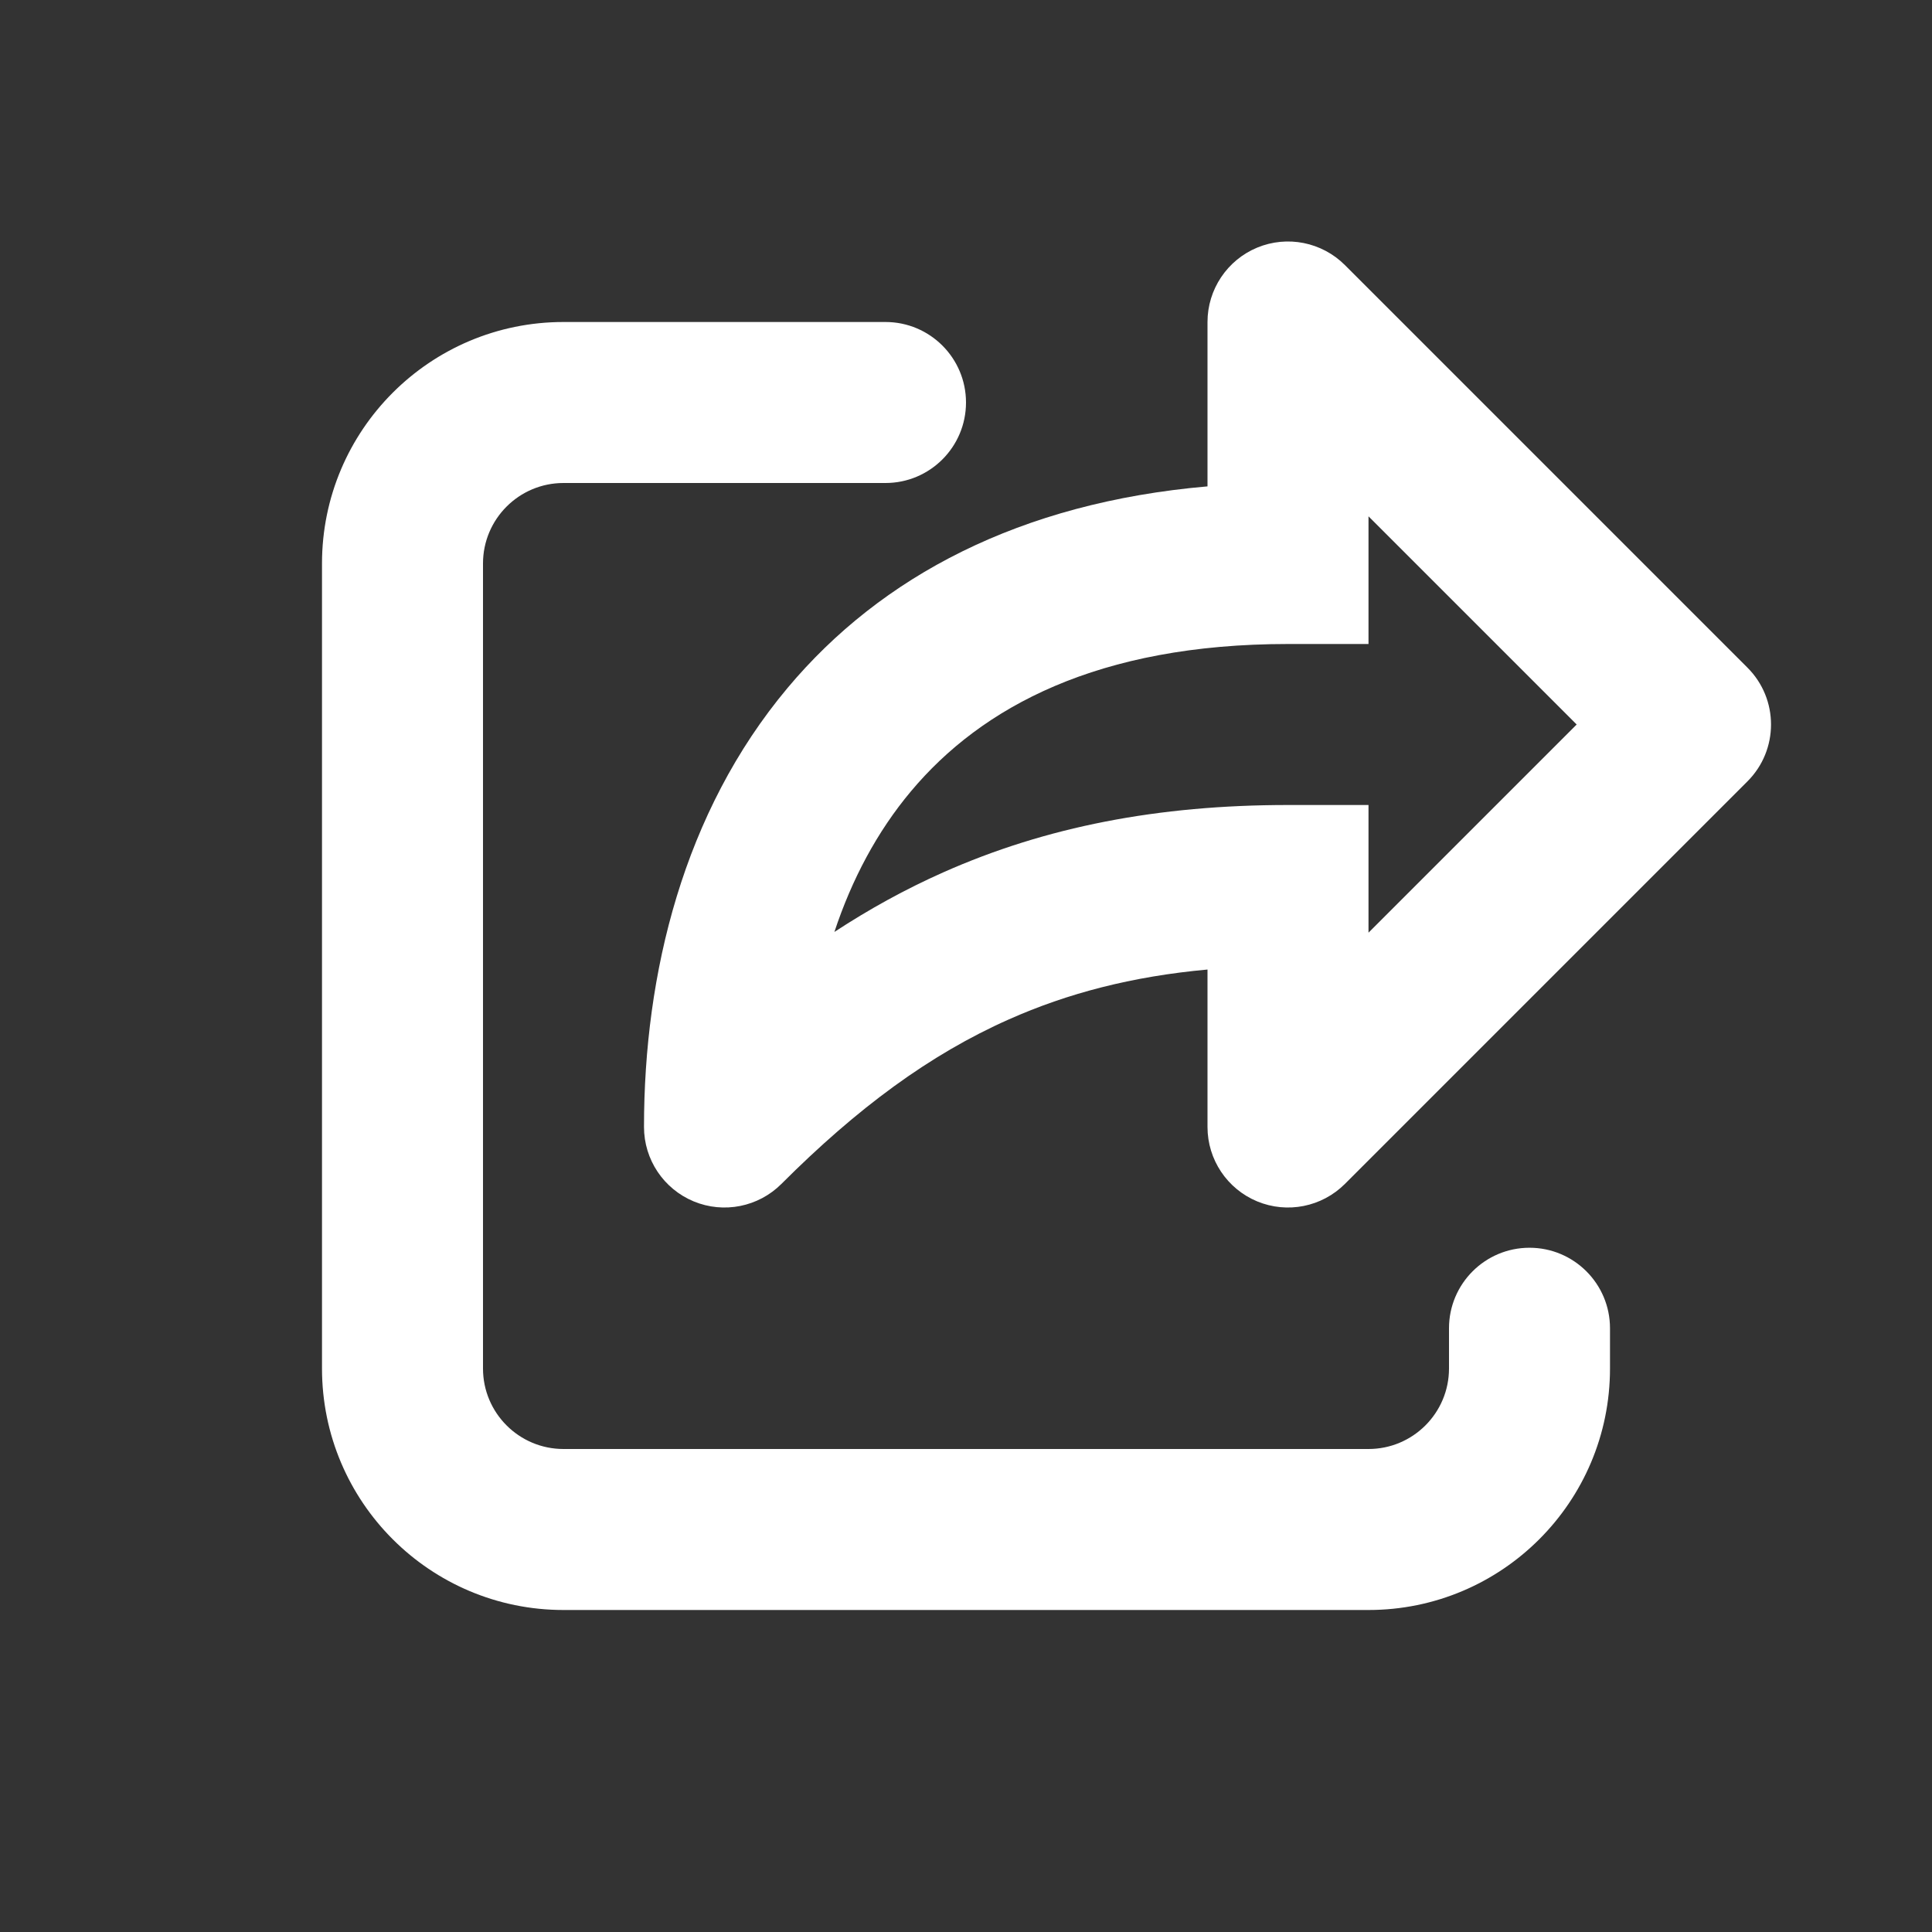 <svg width="24" height="24" viewBox="0 0 24 24" fill="none" xmlns="http://www.w3.org/2000/svg">
<rect x="0" y="0" width="24" height="24" fill="#333333" stroke="none"/>
<path fill-rule="evenodd" clip-rule="evenodd" d="M16.707 3.293C16.421 3.007 15.991 2.921 15.617 3.076C15.244 3.231 15 3.596 15 4V6.042C12.67 6.244 10.945 7.16 9.784 8.545C8.488 10.091 8 12.096 8 14C8 14.405 8.244 14.769 8.617 14.924C8.991 15.079 9.421 14.993 9.707 14.707C10.648 13.766 11.549 13.1 12.531 12.664C13.261 12.339 14.064 12.129 15 12.044V14C15 14.405 15.244 14.769 15.617 14.924C15.991 15.079 16.421 14.993 16.707 14.707L21.707 9.707C22.098 9.317 22.098 8.683 21.707 8.293L16.707 3.293ZM17 8V6.414L19.586 9L17 11.586V10H16C14.383 10 12.991 10.271 11.719 10.836C11.246 11.046 10.797 11.294 10.365 11.577C10.581 10.925 10.895 10.332 11.316 9.83C12.195 8.781 13.643 8 16 8L17 8Z" fill="white"/>
<path d="M6 7C6 6.448 6.448 6 7 6H11C11.552 6 12 5.552 12 5C12 4.448 11.552 4 11 4H7C5.343 4 4 5.343 4 7V17C4 18.657 5.343 20 7 20H17C18.657 20 20 18.657 20 17V16.5C20 15.948 19.552 15.5 19 15.5C18.448 15.5 18 15.948 18 16.5V17C18 17.552 17.552 18 17 18H7C6.448 18 6 17.552 6 17V7Z" fill="white"/>
</svg>
